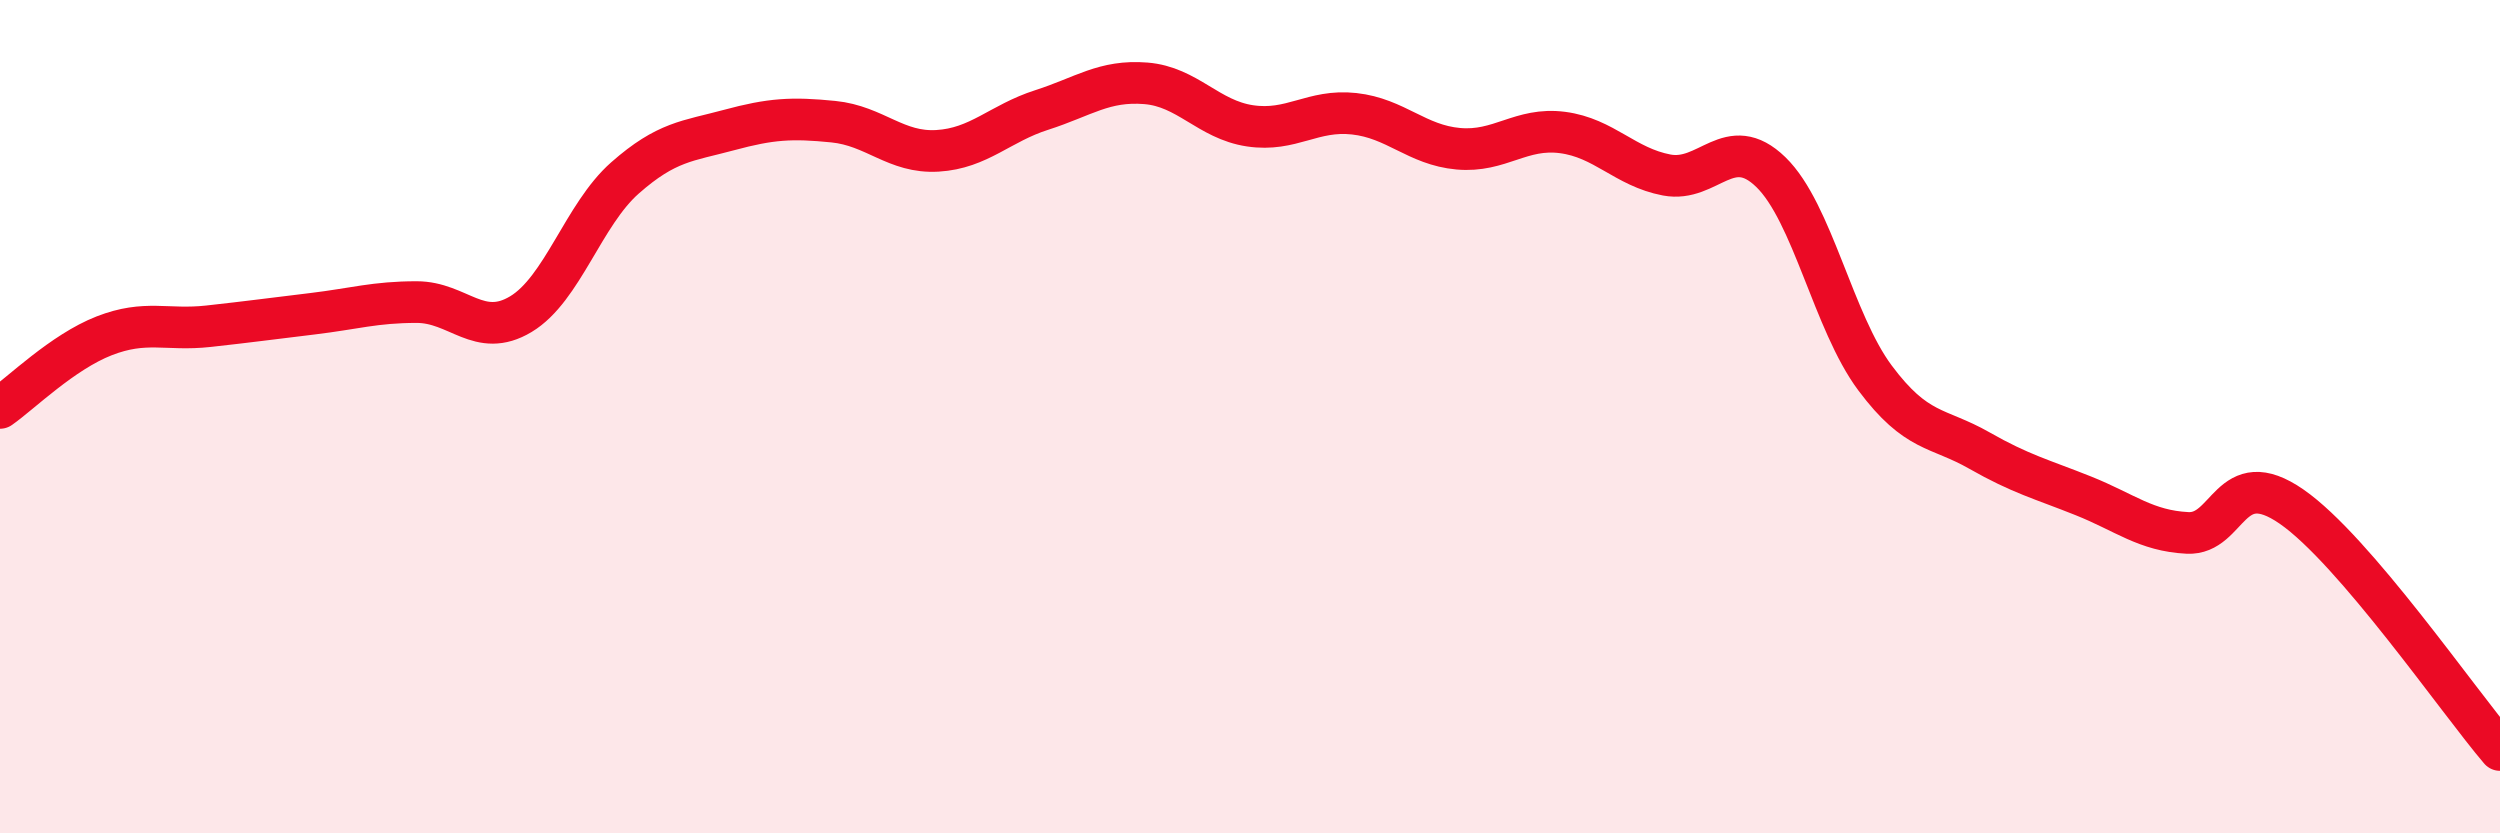 
    <svg width="60" height="20" viewBox="0 0 60 20" xmlns="http://www.w3.org/2000/svg">
      <path
        d="M 0,9.79 C 0.5,9.44 1.5,8.45 2.5,8.06 C 3.5,7.67 4,7.94 5,7.83 C 6,7.72 6.5,7.65 7.5,7.53 C 8.5,7.41 9,7.25 10,7.25 C 11,7.25 11.5,8.14 12.5,7.54 C 13.5,6.94 14,5.15 15,4.27 C 16,3.39 16.5,3.39 17.5,3.12 C 18.5,2.85 19,2.82 20,2.92 C 21,3.02 21.5,3.68 22.5,3.62 C 23.5,3.56 24,2.96 25,2.64 C 26,2.32 26.5,1.92 27.5,2 C 28.5,2.08 29,2.87 30,3.02 C 31,3.17 31.5,2.62 32.5,2.73 C 33.5,2.84 34,3.48 35,3.57 C 36,3.66 36.5,3.05 37.5,3.18 C 38.5,3.31 39,4.01 40,4.2 C 41,4.39 41.5,3.16 42.5,4.13 C 43.5,5.1 44,7.73 45,9.07 C 46,10.41 46.5,10.24 47.5,10.81 C 48.5,11.38 49,11.5 50,11.9 C 51,12.3 51.5,12.74 52.5,12.79 C 53.5,12.84 53.5,11.12 55,12.16 C 56.5,13.2 59,16.83 60,18L60 20L0 20Z"
        fill="#EB0A25"
        opacity="0.1"
        stroke-linecap="round"
        stroke-linejoin="round"
      />
      <path
        d="M 0,9.79 C 0.5,9.44 1.5,8.45 2.5,8.06 C 3.5,7.67 4,7.94 5,7.83 C 6,7.72 6.5,7.65 7.5,7.53 C 8.5,7.41 9,7.25 10,7.25 C 11,7.25 11.5,8.14 12.5,7.54 C 13.5,6.94 14,5.15 15,4.27 C 16,3.39 16.5,3.39 17.5,3.12 C 18.5,2.85 19,2.82 20,2.92 C 21,3.02 21.5,3.68 22.5,3.62 C 23.5,3.56 24,2.96 25,2.64 C 26,2.32 26.5,1.92 27.5,2 C 28.5,2.08 29,2.87 30,3.02 C 31,3.17 31.5,2.62 32.5,2.73 C 33.5,2.84 34,3.48 35,3.57 C 36,3.66 36.5,3.05 37.5,3.18 C 38.5,3.31 39,4.01 40,4.2 C 41,4.39 41.5,3.16 42.5,4.13 C 43.5,5.1 44,7.73 45,9.07 C 46,10.41 46.5,10.24 47.5,10.81 C 48.5,11.38 49,11.5 50,11.9 C 51,12.3 51.5,12.74 52.5,12.79 C 53.5,12.84 53.5,11.12 55,12.16 C 56.5,13.2 59,16.83 60,18"
        stroke="#EB0A25"
        stroke-width="1"
        fill="none"
        stroke-linecap="round"
        stroke-linejoin="round"
      />
    </svg>
  